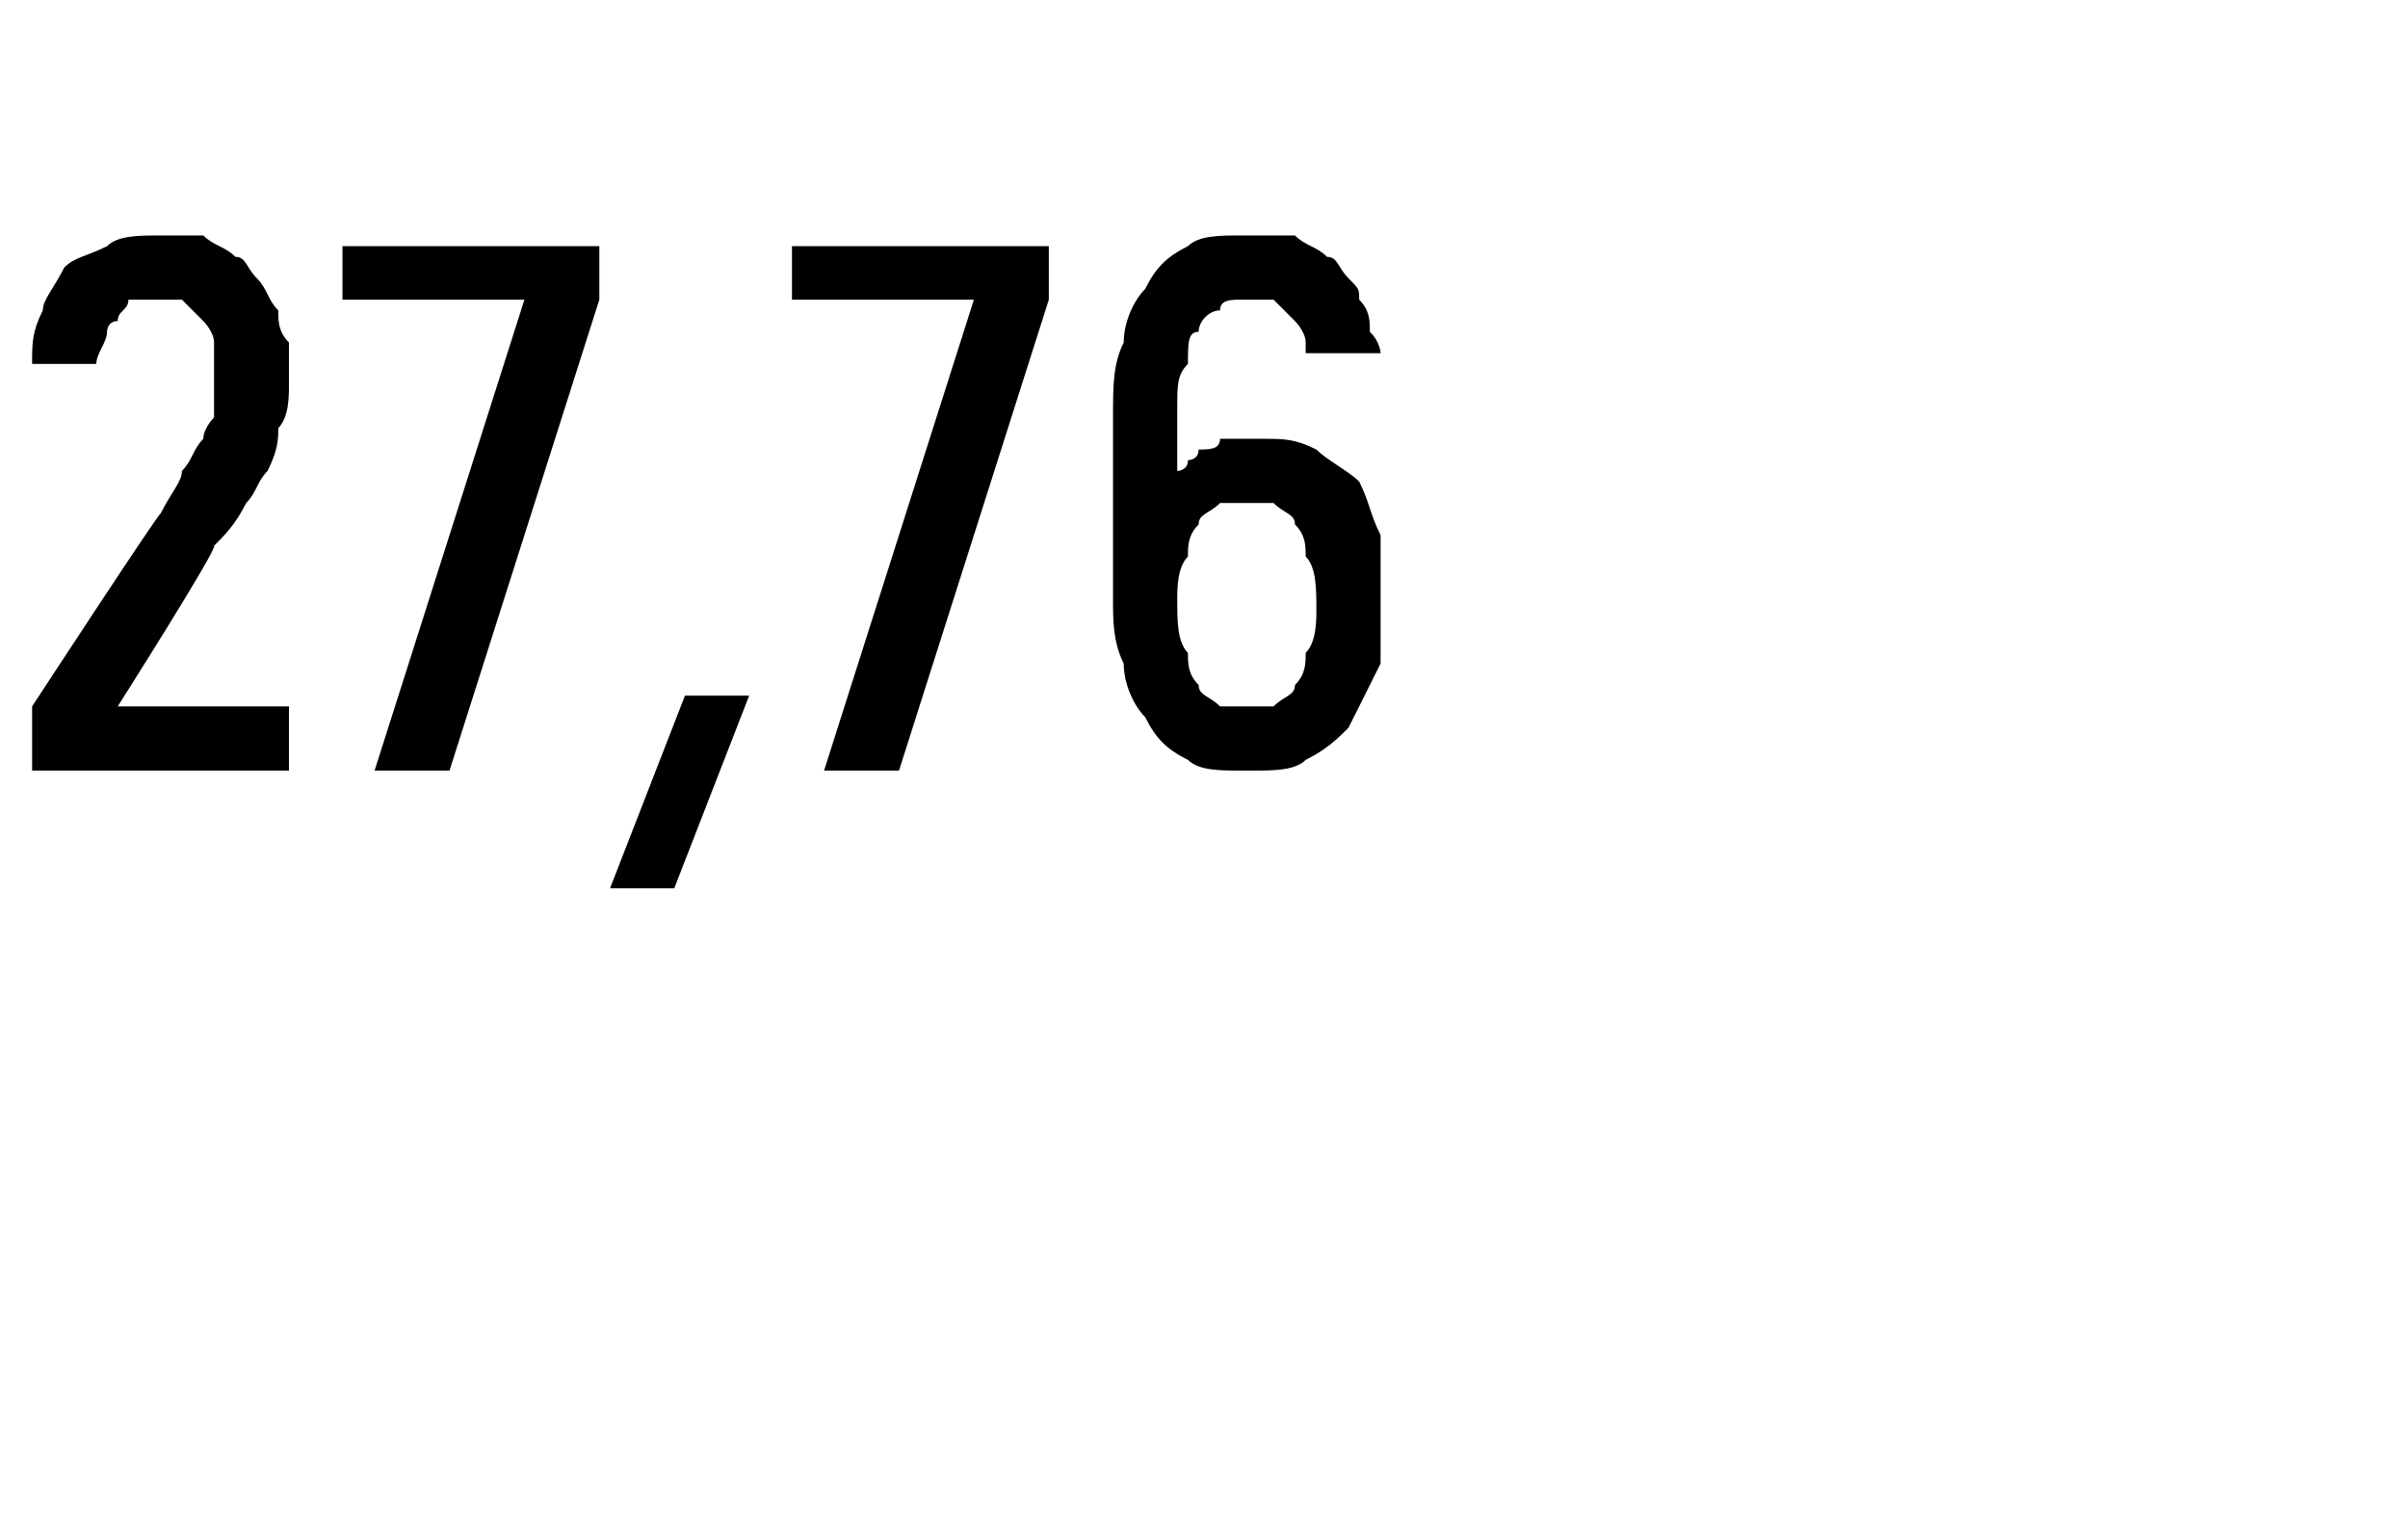 <?xml version="1.0" standalone="no"?>
<!DOCTYPE svg PUBLIC "-//W3C//DTD SVG 1.1//EN" "http://www.w3.org/Graphics/SVG/1.1/DTD/svg11.dtd">
<svg xmlns="http://www.w3.org/2000/svg" version="1.1" width="22.5px" height="14.2px" viewBox="0 -2 22.5 14.2" style="top:-2px">
  <desc>27,76</desc>
  <defs/>
  <g id="Polygon627076">
    <path d="M 0.3 5.2 L 2.7 5.2 L 2.7 4.6 L 1.1 4.6 C 1.1 4.6 2.04 3.12 2 3.1 C 2.1 3 2.2 2.9 2.3 2.7 C 2.4 2.6 2.4 2.5 2.5 2.4 C 2.6 2.2 2.6 2.1 2.6 2 C 2.7 1.9 2.7 1.7 2.7 1.6 C 2.7 1.4 2.7 1.3 2.7 1.2 C 2.6 1.1 2.6 1 2.6 0.9 C 2.5 0.8 2.5 0.7 2.4 0.6 C 2.3 0.5 2.3 0.4 2.2 0.4 C 2.1 0.3 2 0.3 1.9 0.2 C 1.8 0.2 1.6 0.2 1.5 0.2 C 1.5 0.2 1.5 0.2 1.5 0.2 C 1.3 0.2 1.1 0.2 1 0.3 C 0.8 0.4 0.7 0.4 0.6 0.5 C 0.5 0.7 0.4 0.8 0.4 0.9 C 0.3 1.1 0.3 1.2 0.3 1.4 C 0.3 1.4 0.9 1.4 0.9 1.4 C 0.9 1.3 1 1.2 1 1.1 C 1 1.1 1 1 1.1 1 C 1.1 0.9 1.2 0.9 1.2 0.8 C 1.3 0.8 1.4 0.8 1.5 0.8 C 1.5 0.8 1.5 0.8 1.5 0.8 C 1.6 0.8 1.7 0.8 1.7 0.8 C 1.8 0.9 1.8 0.9 1.9 1 C 1.9 1 2 1.1 2 1.2 C 2 1.3 2 1.4 2 1.6 C 2 1.7 2 1.8 2 1.9 C 2 1.9 1.9 2 1.9 2.1 C 1.8 2.2 1.8 2.3 1.7 2.4 C 1.7 2.5 1.6 2.6 1.5 2.8 C 1.51 2.75 0.3 4.6 0.3 4.6 L 0.3 5.2 Z M 3.5 5.2 L 4.2 5.2 L 5.6 0.8 L 5.6 0.3 L 3.2 0.3 L 3.2 0.8 L 4.9 0.8 L 3.5 5.2 Z M 5.7 6.3 L 6.3 6.3 L 7 4.5 L 6.4 4.5 L 5.7 6.3 Z M 7.7 5.2 L 8.4 5.2 L 9.8 0.8 L 9.8 0.3 L 7.4 0.3 L 7.4 0.8 L 9.1 0.8 L 7.7 5.2 Z M 11.6 5.2 C 11.6 5.2 11.7 5.2 11.7 5.2 C 11.9 5.2 12.1 5.2 12.2 5.1 C 12.4 5 12.5 4.9 12.6 4.8 C 12.7 4.6 12.8 4.4 12.9 4.2 C 12.9 4 12.9 3.8 12.9 3.6 C 12.9 3.4 12.9 3.2 12.9 3 C 12.8 2.8 12.8 2.7 12.7 2.5 C 12.6 2.4 12.4 2.3 12.3 2.2 C 12.1 2.1 12 2.1 11.8 2.1 C 11.8 2.1 11.7 2.1 11.7 2.1 C 11.6 2.1 11.5 2.1 11.4 2.1 C 11.4 2.2 11.3 2.2 11.2 2.2 C 11.2 2.3 11.1 2.3 11.1 2.3 C 11.1 2.4 11 2.4 11 2.4 C 11 2.4 11 1.8 11 1.8 C 11 1.6 11 1.5 11.1 1.4 C 11.1 1.2 11.1 1.1 11.2 1.1 C 11.2 1 11.3 0.9 11.4 0.9 C 11.4 0.8 11.5 0.8 11.6 0.8 C 11.6 0.8 11.7 0.8 11.7 0.8 C 11.8 0.8 11.8 0.8 11.9 0.8 C 12 0.9 12 0.9 12.1 1 C 12.1 1 12.2 1.1 12.2 1.2 C 12.2 1.2 12.2 1.3 12.2 1.3 C 12.2 1.3 12.9 1.3 12.9 1.3 C 12.9 1.3 12.9 1.2 12.8 1.1 C 12.8 1 12.8 0.9 12.7 0.8 C 12.7 0.7 12.7 0.7 12.6 0.6 C 12.5 0.5 12.5 0.4 12.4 0.4 C 12.3 0.3 12.2 0.3 12.1 0.2 C 12 0.2 11.8 0.2 11.7 0.2 C 11.7 0.2 11.6 0.2 11.6 0.2 C 11.4 0.2 11.2 0.2 11.1 0.3 C 10.9 0.4 10.8 0.5 10.7 0.7 C 10.6 0.8 10.5 1 10.5 1.2 C 10.4 1.4 10.4 1.6 10.4 1.9 C 10.4 1.9 10.4 3.6 10.4 3.6 C 10.4 3.8 10.4 4 10.5 4.2 C 10.5 4.4 10.6 4.6 10.7 4.7 C 10.8 4.9 10.9 5 11.1 5.1 C 11.2 5.2 11.4 5.2 11.6 5.2 Z M 11.7 4.6 C 11.7 4.6 11.6 4.6 11.6 4.6 C 11.5 4.6 11.5 4.6 11.4 4.6 C 11.3 4.5 11.2 4.5 11.2 4.4 C 11.1 4.3 11.1 4.2 11.1 4.1 C 11 4 11 3.8 11 3.6 C 11 3.5 11 3.3 11.1 3.2 C 11.1 3.1 11.1 3 11.2 2.9 C 11.2 2.8 11.3 2.8 11.4 2.7 C 11.5 2.7 11.5 2.7 11.6 2.7 C 11.6 2.7 11.7 2.7 11.7 2.7 C 11.8 2.7 11.9 2.7 11.9 2.7 C 12 2.8 12.1 2.8 12.1 2.9 C 12.2 3 12.2 3.1 12.2 3.2 C 12.3 3.3 12.3 3.5 12.3 3.7 C 12.3 3.8 12.3 4 12.2 4.1 C 12.2 4.2 12.2 4.3 12.1 4.4 C 12.1 4.5 12 4.5 11.9 4.6 C 11.9 4.6 11.8 4.6 11.7 4.6 Z " stroke="none" fill="#000"/>
  </g>
</svg>